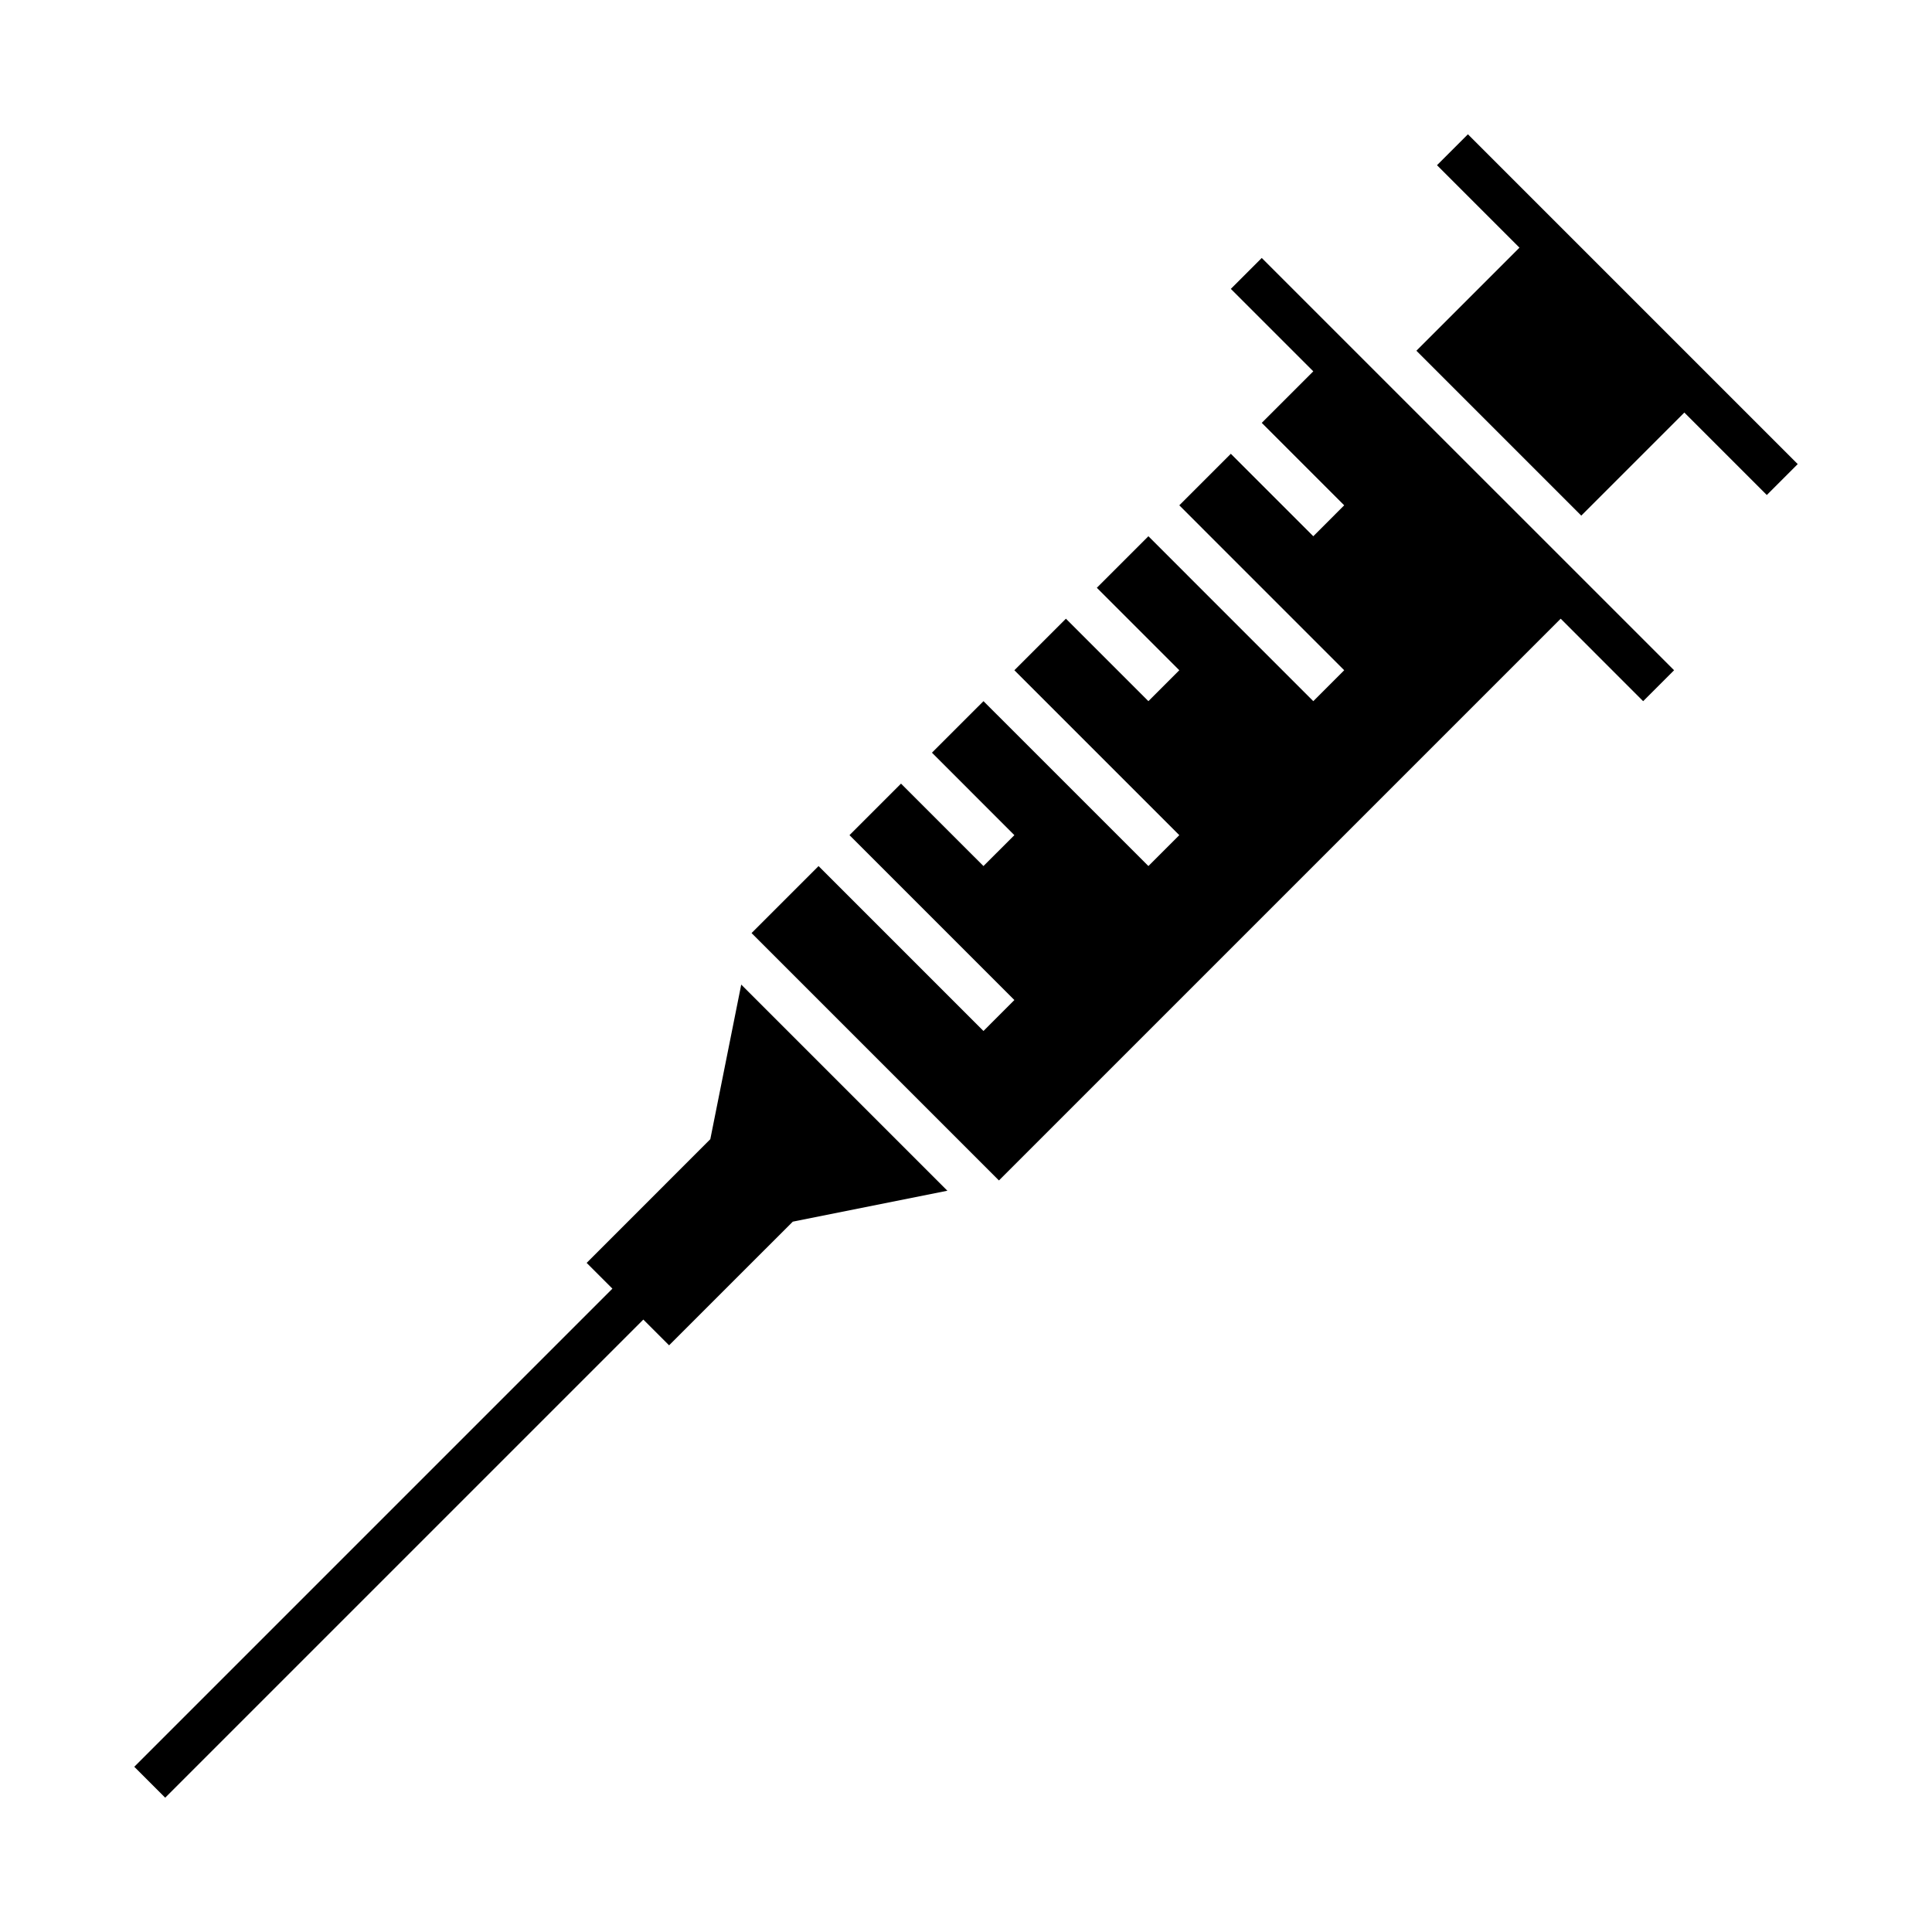 <?xml version="1.0" encoding="UTF-8"?>
<!-- Uploaded to: ICON Repo, www.iconrepo.com, Generator: ICON Repo Mixer Tools -->
<svg fill="#000000" width="800px" height="800px" version="1.1" viewBox="144 144 512 512" xmlns="http://www.w3.org/2000/svg">
 <g>
  <path d="m524.82 187.78 21.855 21.852-27.316 27.316 43.695 43.699 27.316-27.316 21.852 21.852 8.195-8.195-87.402-87.402z"/>
  <path d="m314.49 493.7 6.824 6.824 32.781-32.77 40.973-8.195-54.633-54.633-8.195 40.973-32.77 32.781 6.824 6.824-126.71 126.71 8.195 8.195z"/>
  <path d="m360.93 373.52-17.758 17.754 65.559 65.559 148.87-148.87 21.852 21.855 8.195-8.195-109.27-109.26-8.195 8.195 21.855 21.848-13.66 13.656 21.848 21.852-8.188 8.195-21.855-21.852-13.656 13.656 43.699 43.707-8.188 8.195-43.699-43.707-13.664 13.66 21.852 21.852-8.188 8.195-21.859-21.855-13.66 13.66 43.707 43.703-8.188 8.188-43.703-43.695-13.66 13.656 21.844 21.852-8.191 8.188-21.848-21.844-13.656 13.656 43.695 43.699-8.191 8.195z"/>
 </g>
</svg>